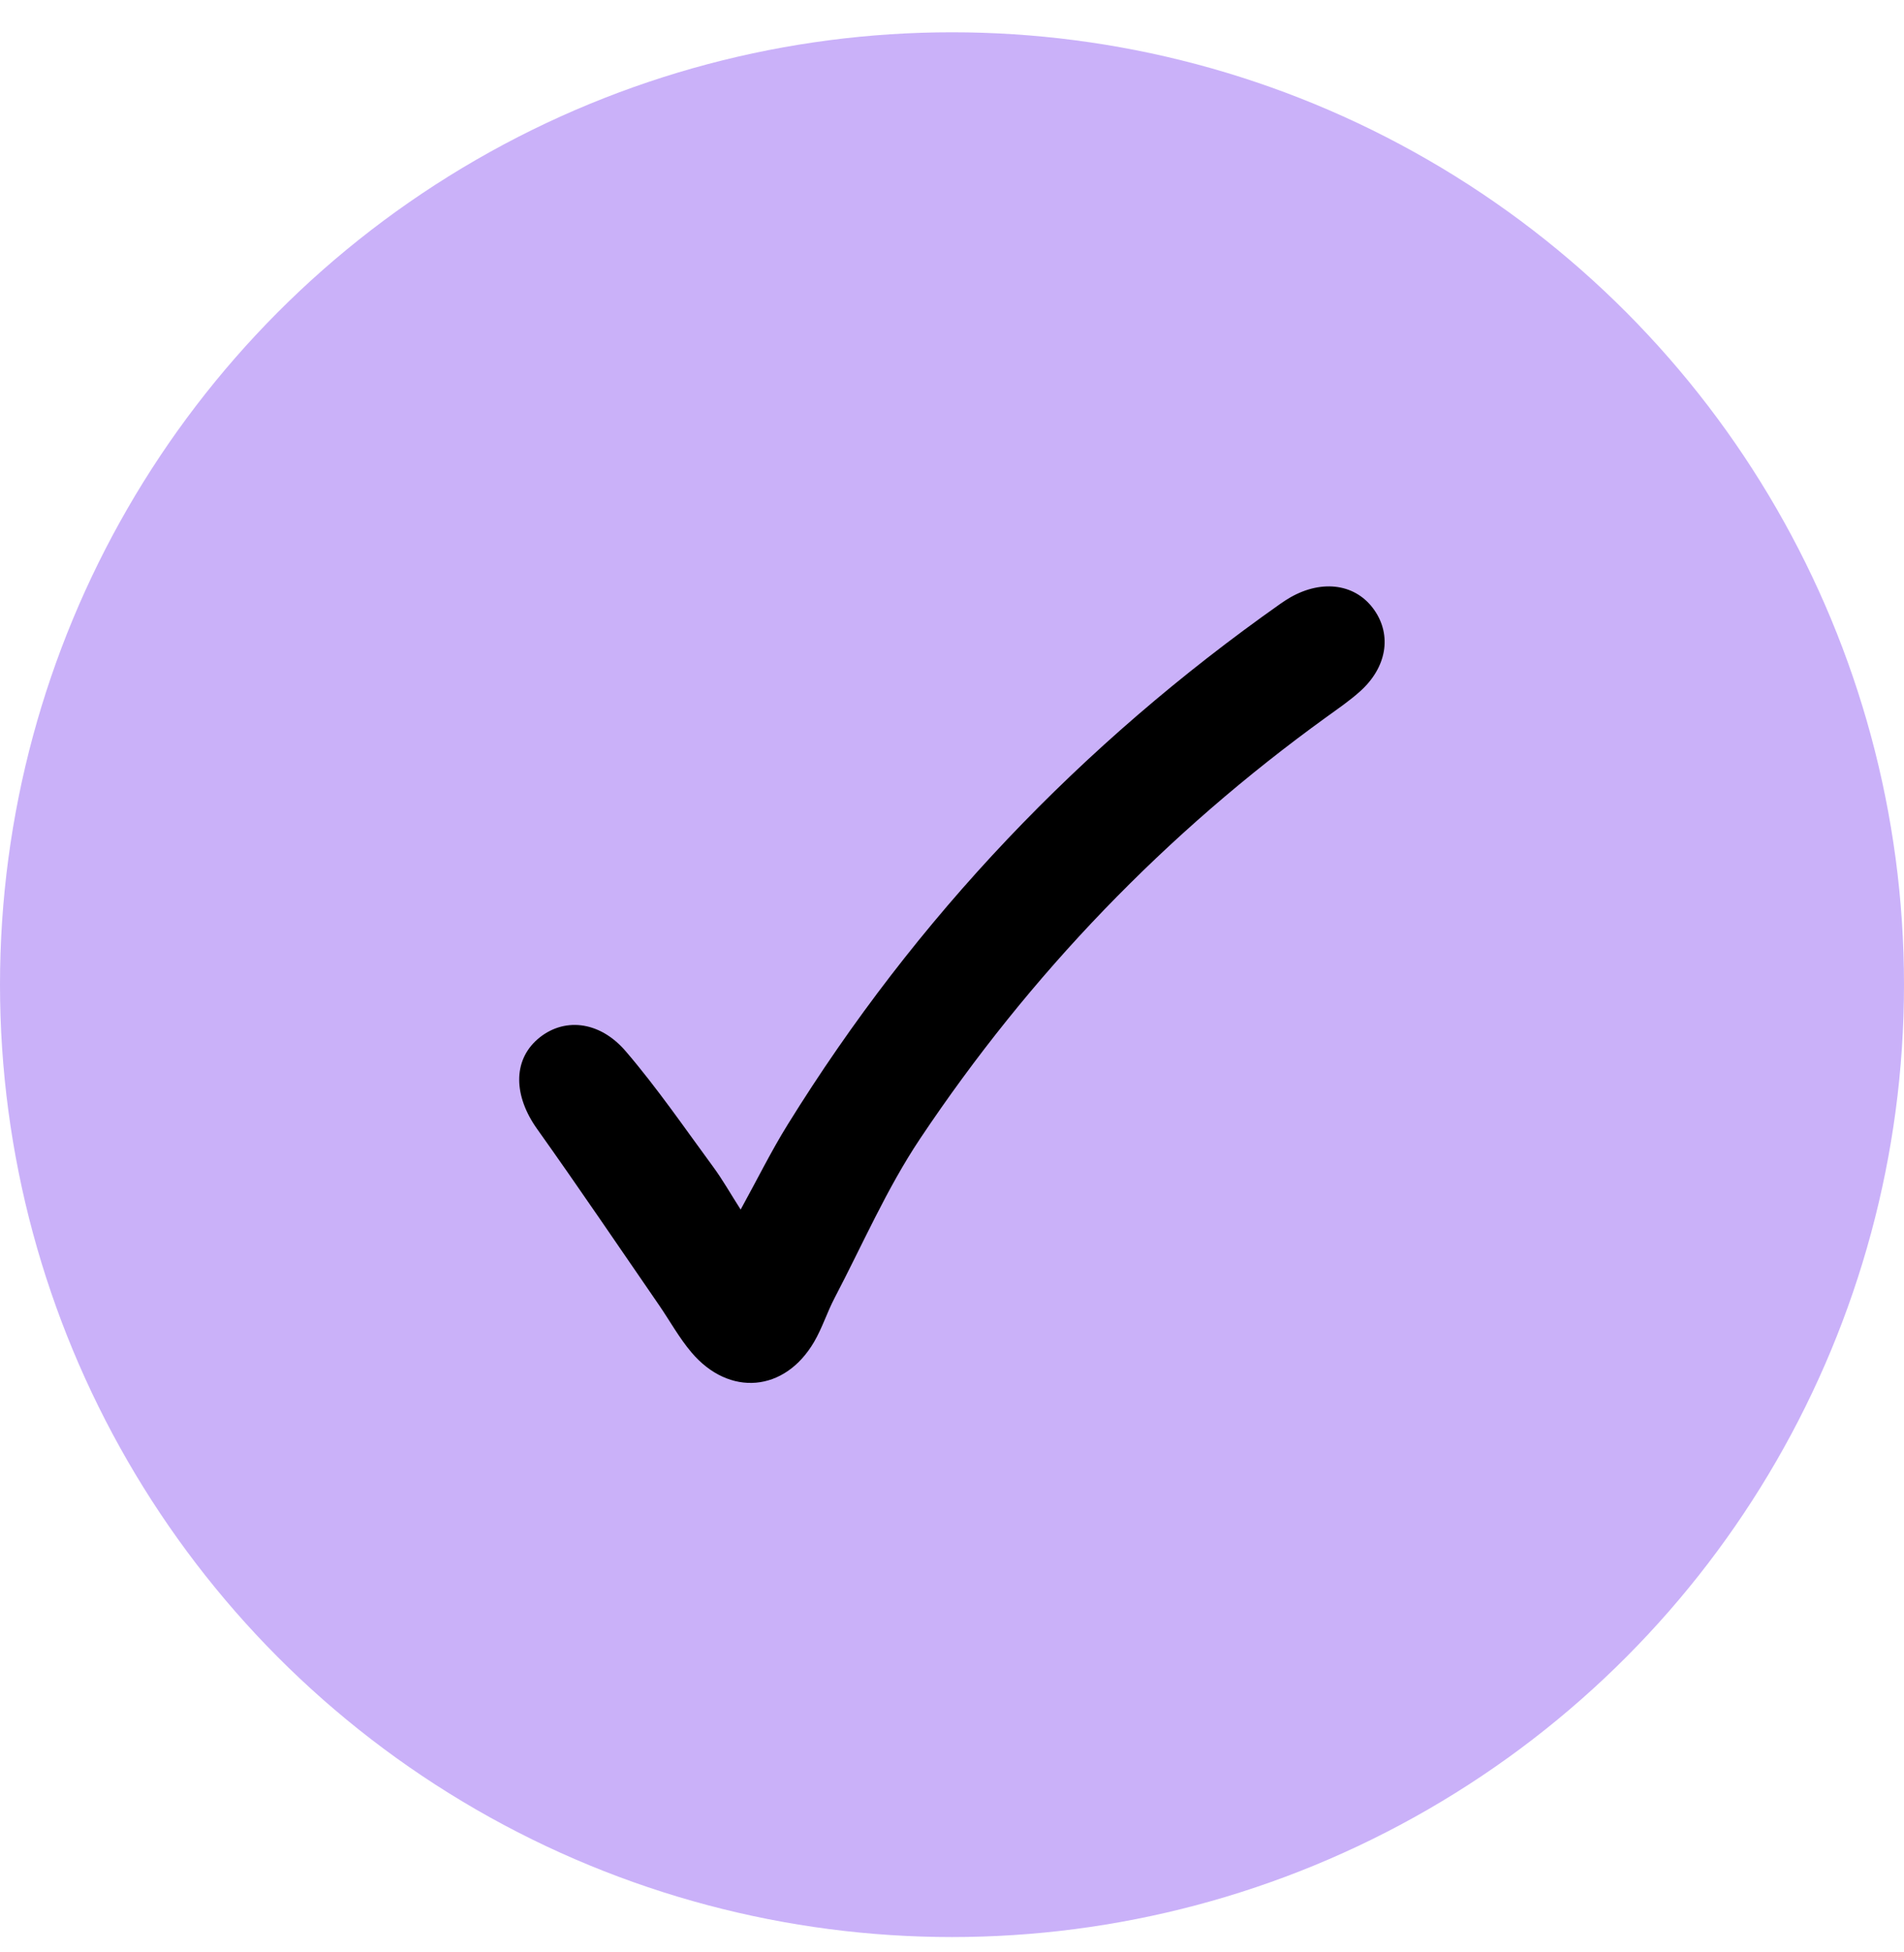<svg xmlns="http://www.w3.org/2000/svg" fill="none" viewBox="0 0 40 41" height="41" width="40">
<circle fill="#CAB1F9" r="20" cy="20.678" cx="20"></circle>
<path fill="black" d="M15.56 25.401C15.915 24.756 16.204 24.17 16.547 23.618C19.246 19.262 22.713 15.629 26.901 12.678C26.97 12.629 27.042 12.583 27.115 12.541C27.792 12.159 28.492 12.266 28.872 12.811C29.242 13.341 29.135 14.012 28.578 14.514C28.359 14.712 28.112 14.88 27.872 15.054C24.49 17.495 21.64 20.455 19.328 23.915C18.628 24.963 18.12 26.138 17.532 27.26C17.376 27.559 17.273 27.888 17.104 28.178C16.488 29.234 15.32 29.337 14.526 28.4C14.268 28.095 14.072 27.738 13.845 27.407C12.994 26.173 12.155 24.931 11.285 23.71C10.791 23.017 10.77 22.282 11.292 21.825C11.82 21.364 12.584 21.42 13.147 22.078C13.806 22.847 14.382 23.687 14.982 24.503C15.18 24.771 15.344 25.064 15.56 25.401L15.56 25.401Z"></path>
</svg>
